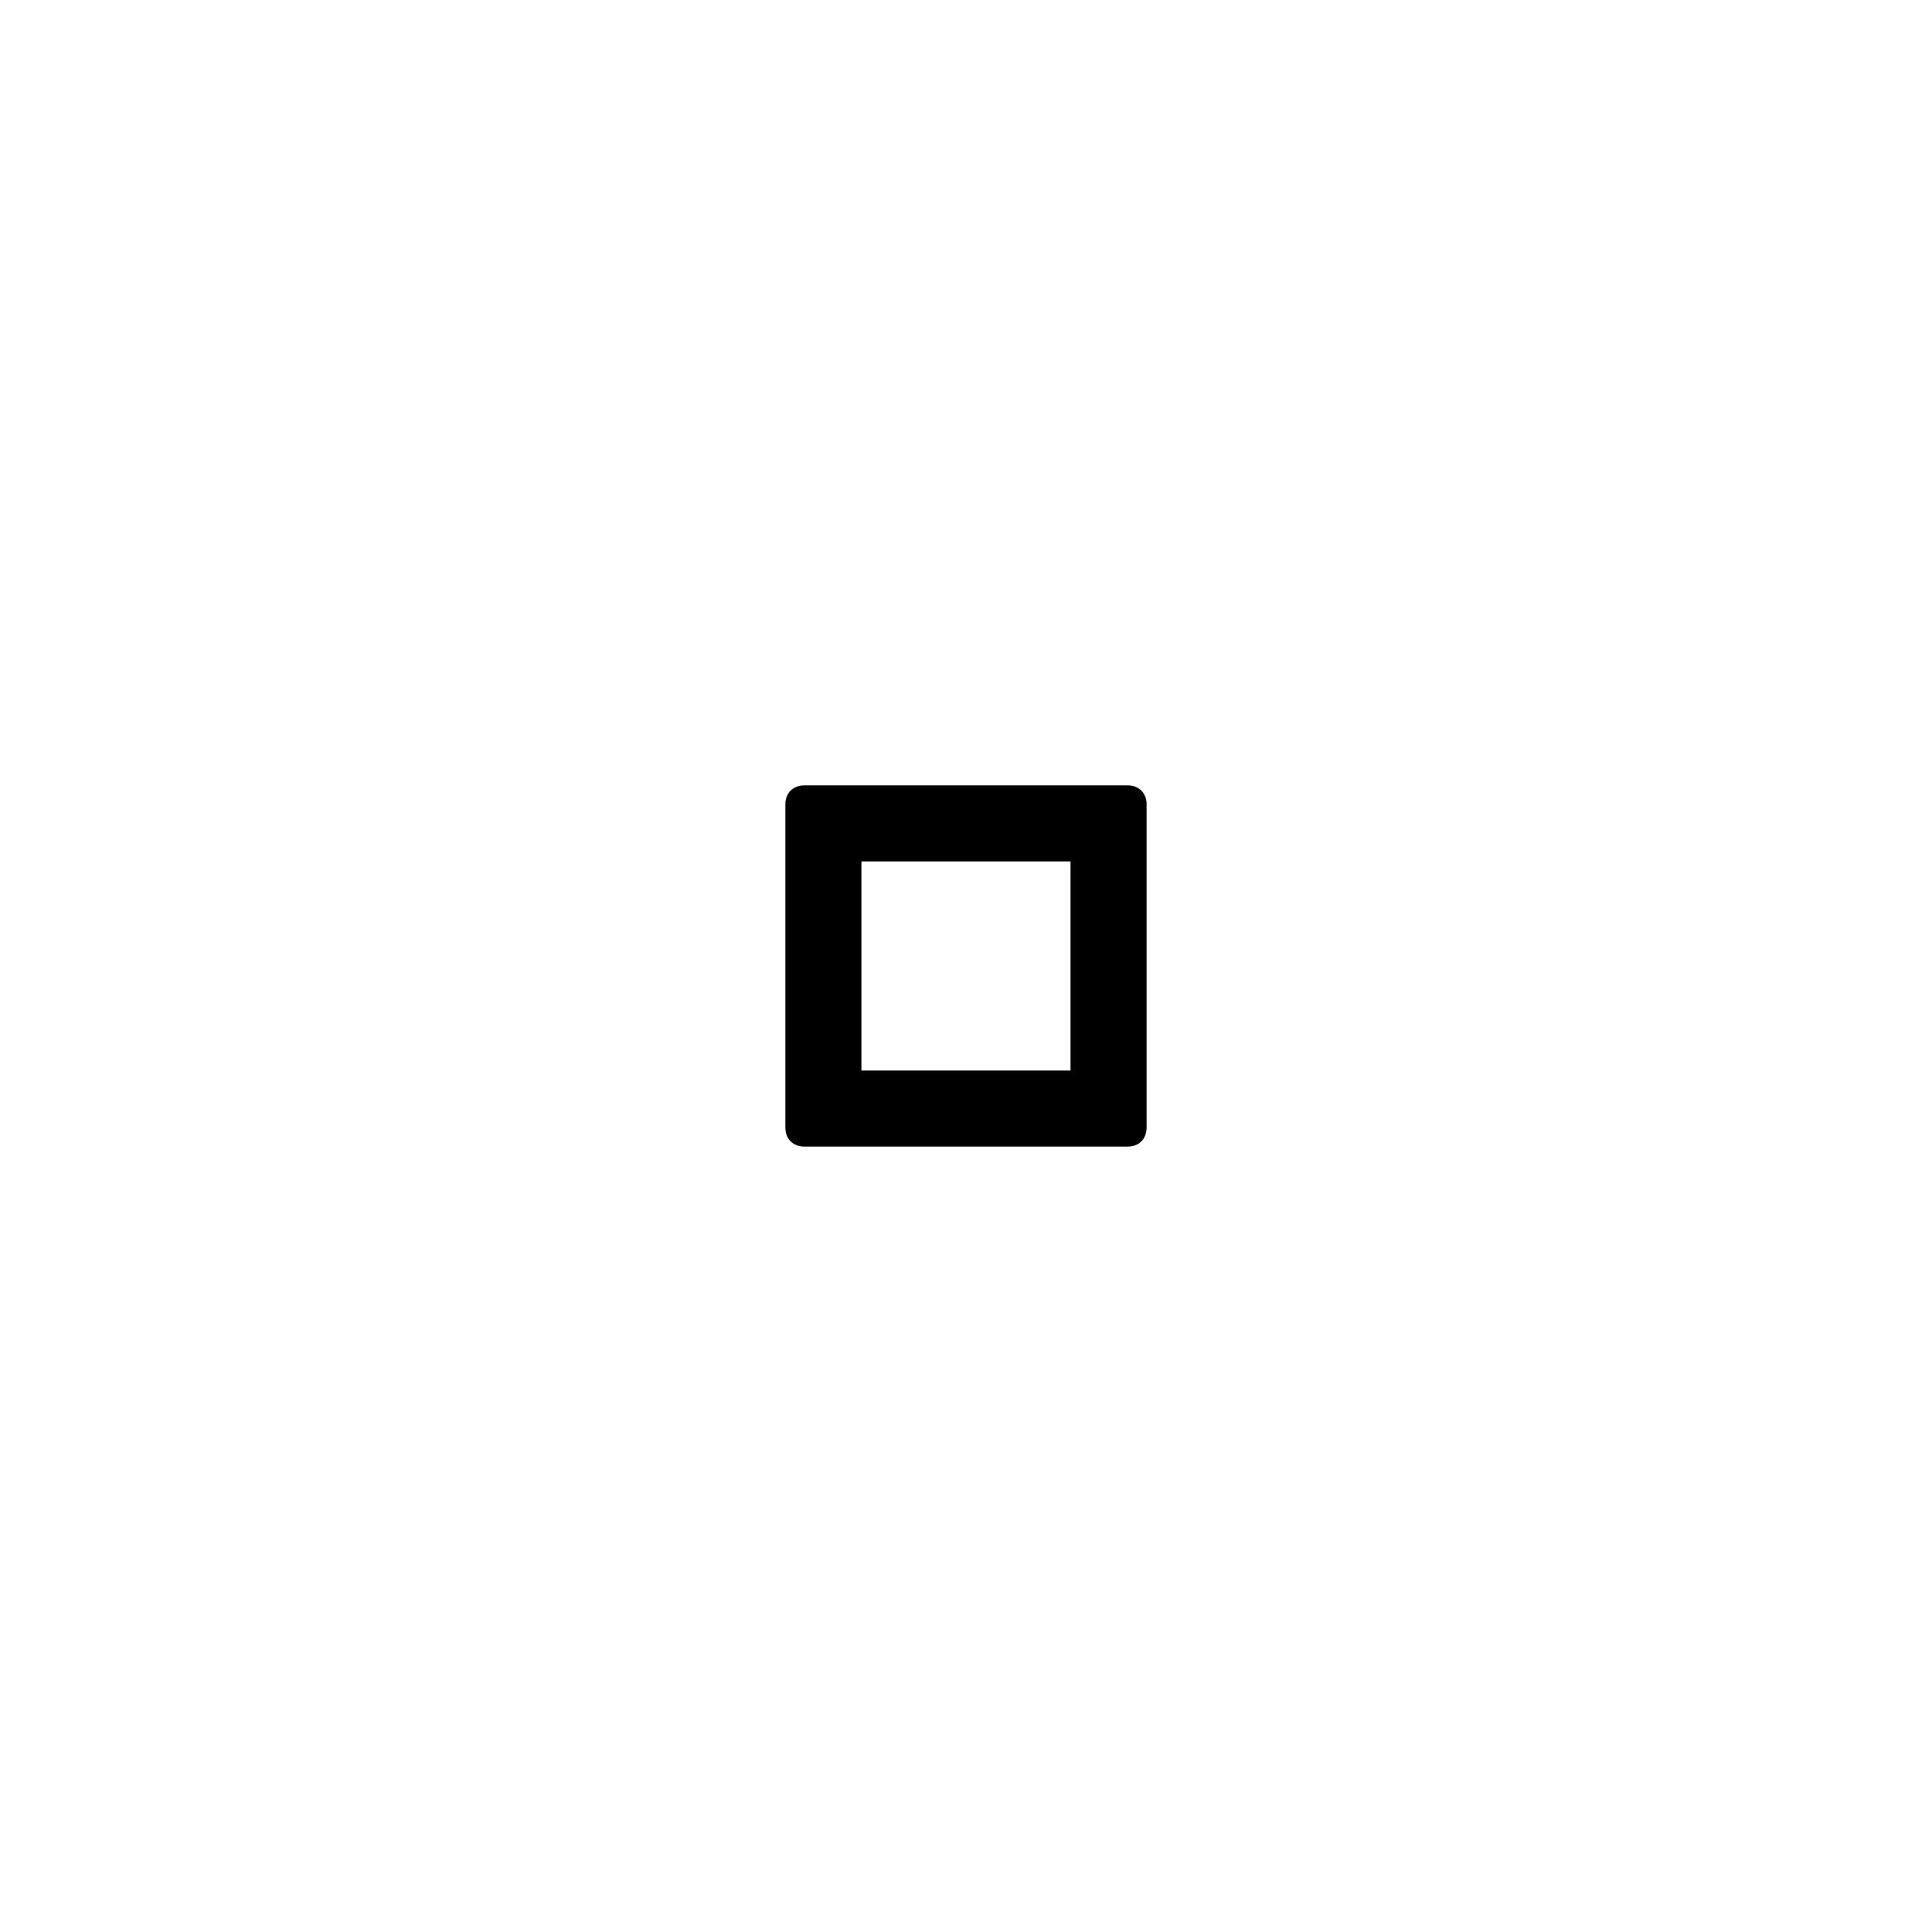 <?xml version="1.0" encoding="UTF-8"?>
<!-- Uploaded to: ICON Repo, www.svgrepo.com, Generator: ICON Repo Mixer Tools -->
<svg fill="#000000" width="800px" height="800px" version="1.1" viewBox="144 144 512 512" xmlns="http://www.w3.org/2000/svg">
 <path d="m442.82 447.86h-85.648c-3.023 0-5.039-2.016-5.039-5.039v-85.648c0-3.023 2.016-5.039 5.039-5.039h85.648c3.023 0 5.039 2.016 5.039 5.039v85.648c-0.004 3.023-2.019 5.039-5.039 5.039zm-70.535-20.152h55.418v-55.418h-55.418z"/>
</svg>